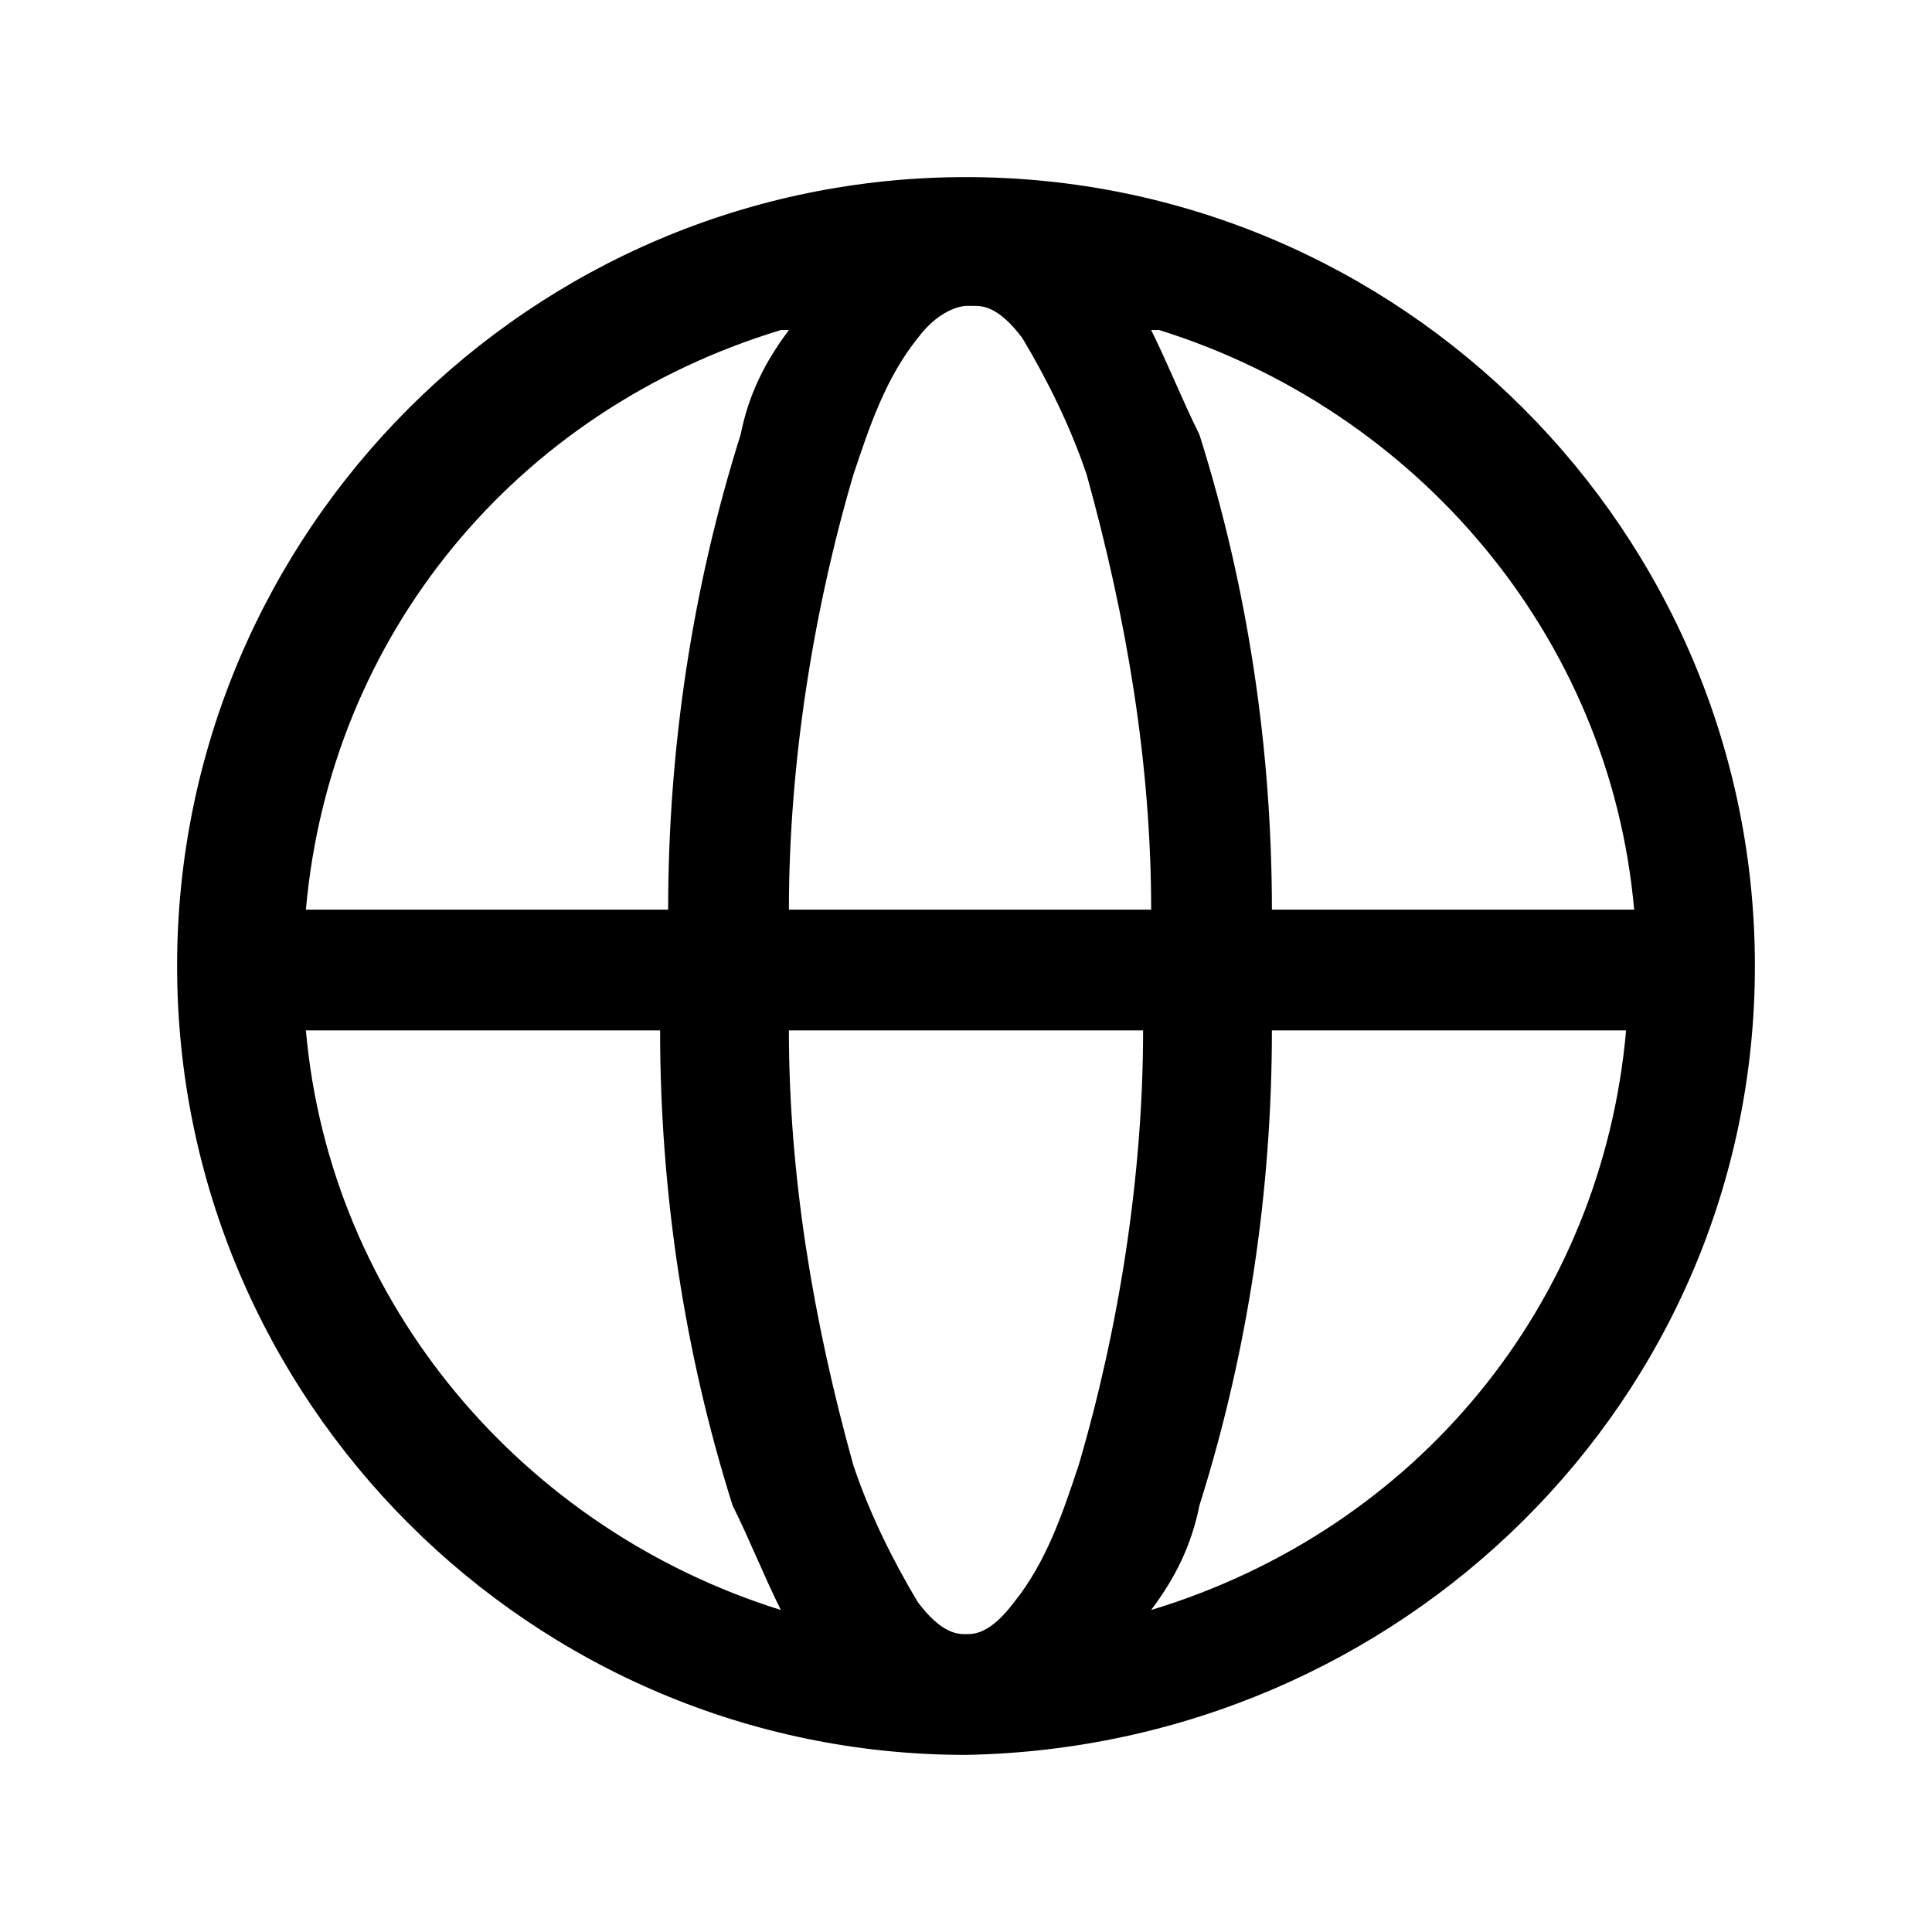 <?xml version="1.0" encoding="UTF-8"?><svg id="Layer_2" xmlns="http://www.w3.org/2000/svg" viewBox="0 0 24 24"><g id="_1.5px"><g id="internet"><rect id="regular_connectivity_internet_background" width="24" height="24" style="fill:none;"/><path id="Union-6" d="m12,21.8c-5.4,0-9.8-4.4-9.8-9.8S6.6,2.2,12,2.2s9.8,4.4,9.8,9.8c0,5.4-4.4,9.7-9.8,9.8Zm-2.2-9c0,1.8.3,3.6.8,5.4.2.6.5,1.2.8,1.7.3.4.5.4.6.4s.3,0,.6-.4c.4-.5.6-1.1.8-1.7.5-1.7.8-3.6.8-5.4h-4.5Zm6,0c0,2-.3,4-.9,5.9-.1.5-.3.9-.6,1.3,3.3-1,5.6-3.8,5.9-7.2h-4.5Zm-12,0h0c.3,3.4,2.7,6.2,5.9,7.2-.2-.4-.4-.9-.6-1.3-.6-1.9-.9-3.9-.9-5.9H3.8ZM14.3,4.1c.2.4.4.9.6,1.3.6,1.9.9,3.9.9,5.9h4.5c-.3-3.4-2.7-6.2-5.9-7.2h0Zm-2.3-.3c0,0-.3,0-.6.4-.4.5-.6,1.1-.8,1.7-.5,1.7-.8,3.6-.8,5.4h4.5c0-1.8-.3-3.6-.8-5.4-.2-.6-.5-1.2-.8-1.7-.3-.4-.5-.4-.6-.4Zm-2.3.3h0c-3.3,1-5.6,3.8-5.9,7.2h4.5c0-2,.3-4,.9-5.9.1-.5.3-.9.6-1.3Z"/></g></g></svg>